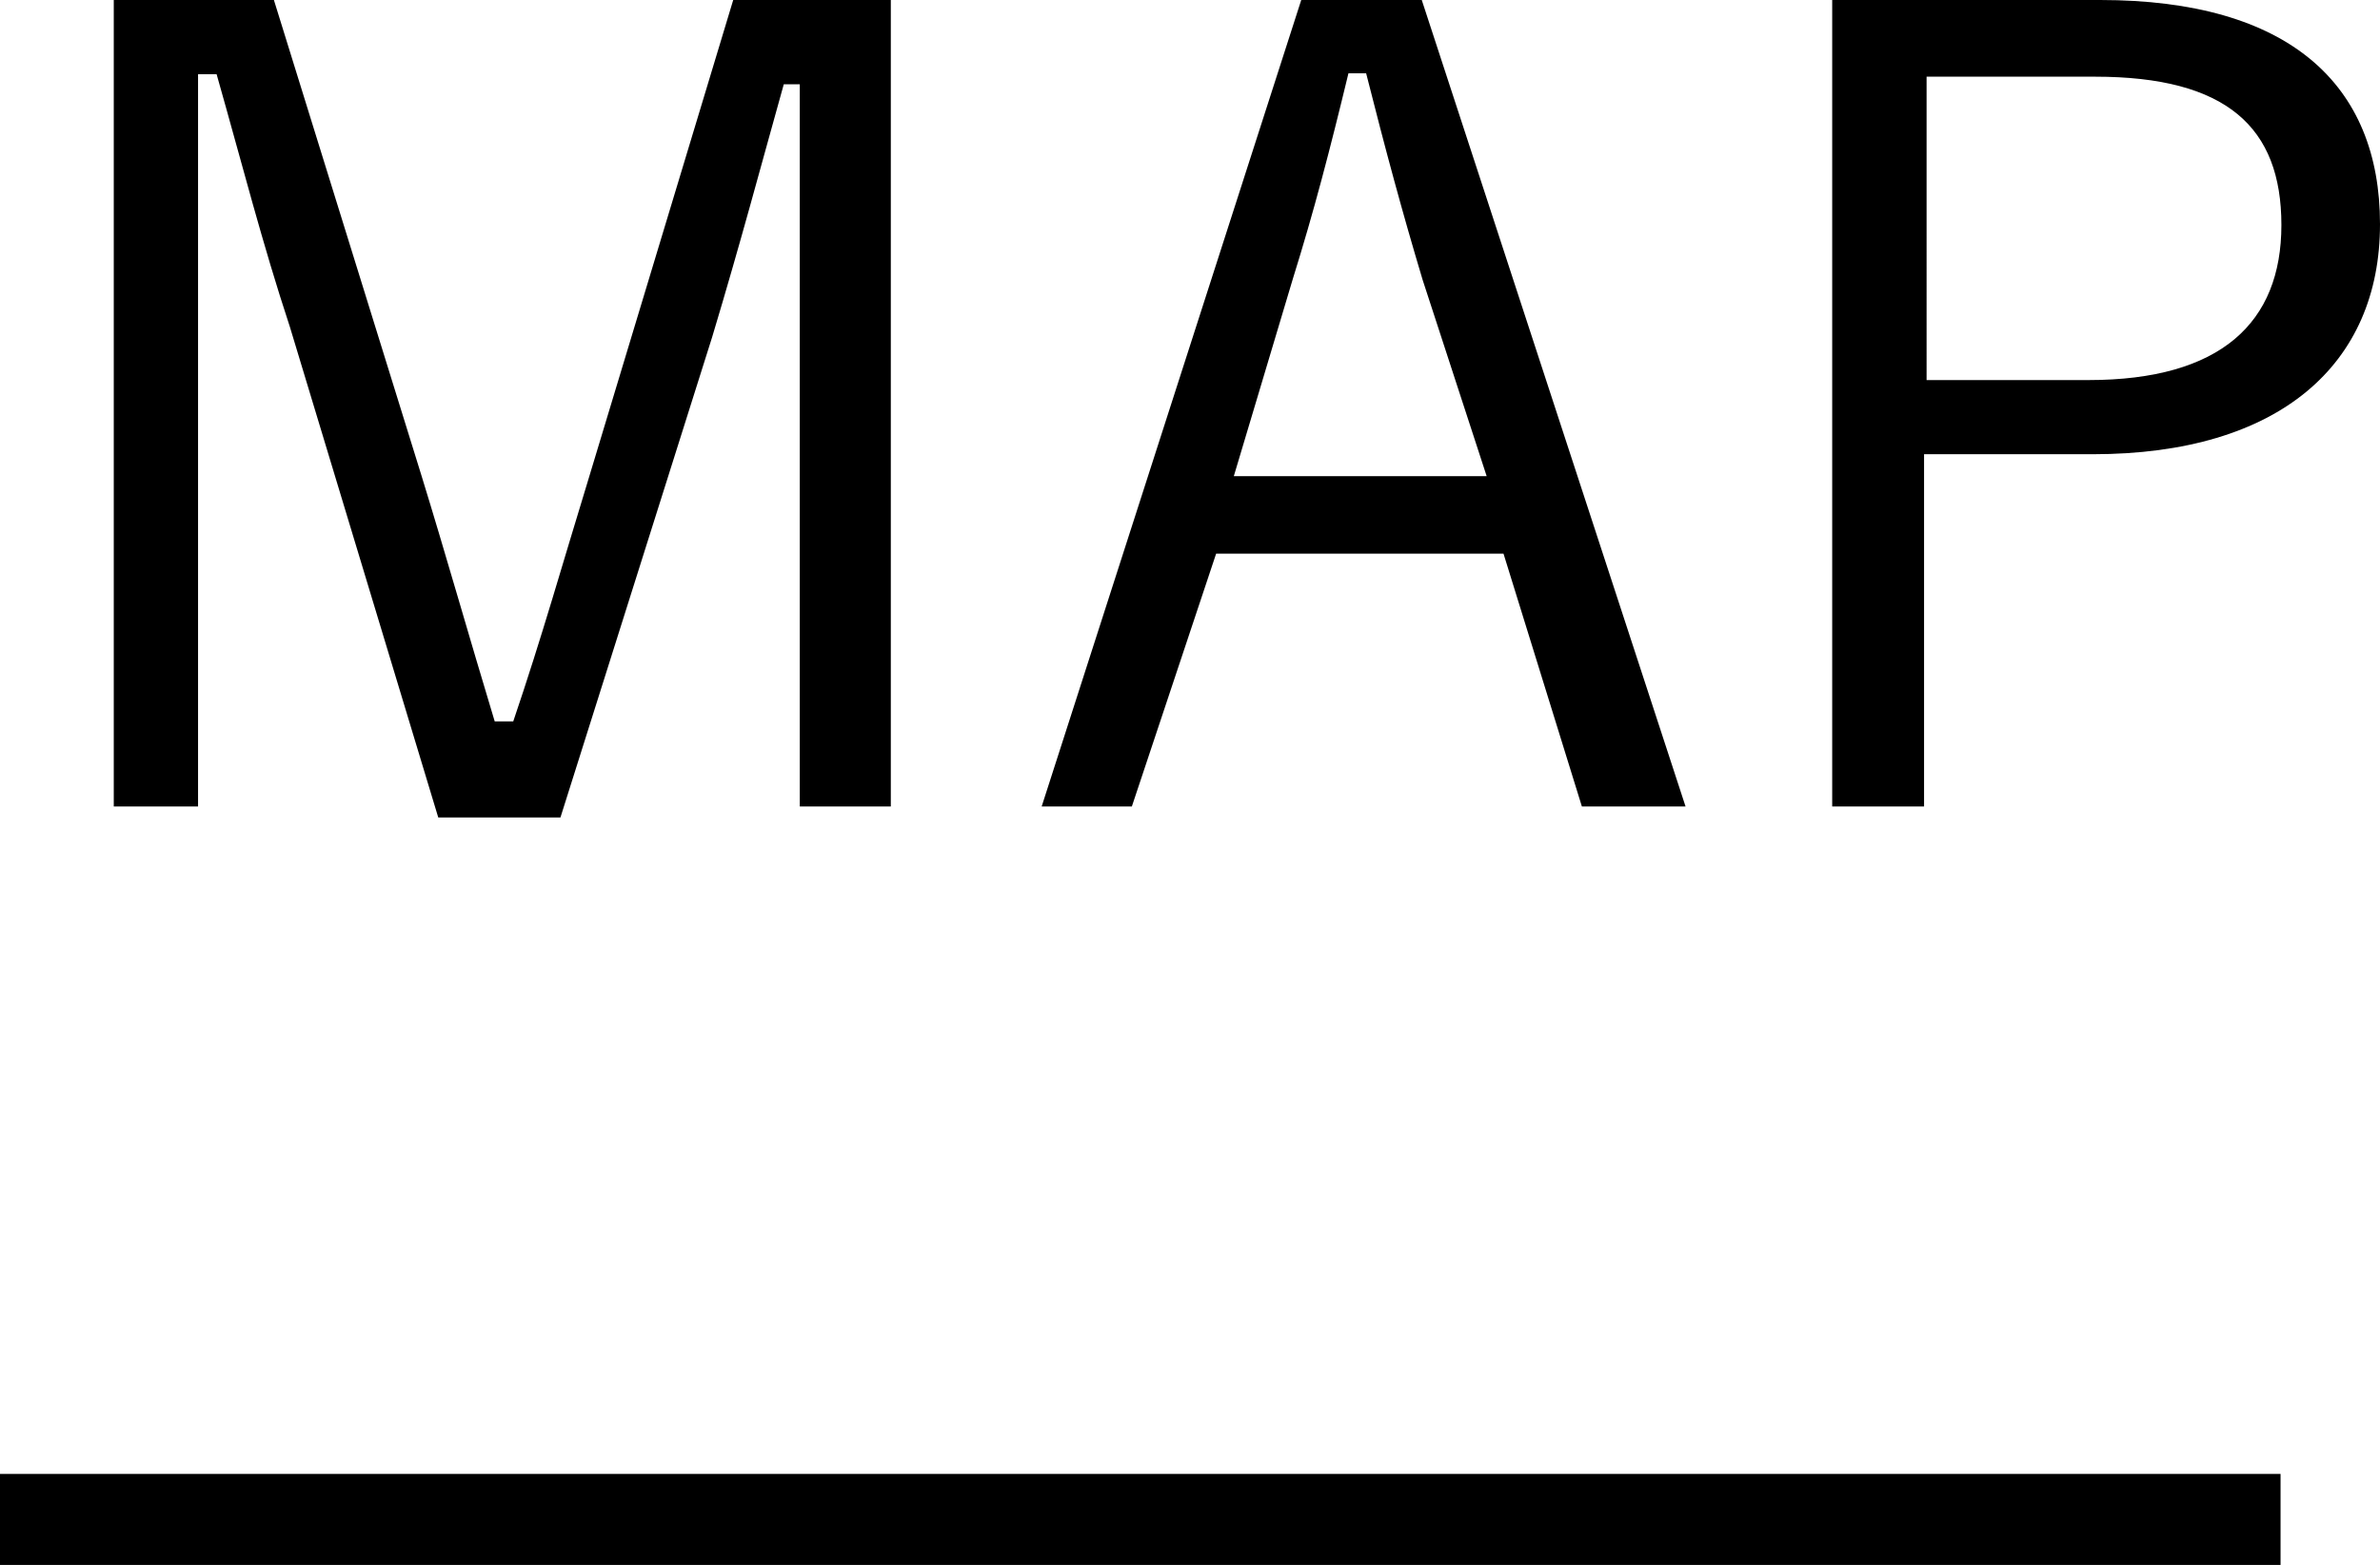 <svg xmlns="http://www.w3.org/2000/svg" viewBox="0 0 28.24 18.57"><defs><style>.cls-1{stroke:#000;stroke-miterlimit:10;stroke-width:1.08px;}</style></defs><title>map_link</title><g id="レイヤー_2" data-name="レイヤー 2"><g id="address"><path d="M10.57,9.57H9.49V4c0-1.09,0-2,0-3H9.3c-.28,1-.51,1.87-.85,3l-1.8,5.7H5.2L3.44,3.88c-.33-1-.56-1.91-.87-3H2.35c0,1,0,2,0,3V9.57h-1V0h1.9L5,5.64c.29.94.57,1.93.87,2.92h.22c.34-1,.59-1.89.9-2.9L8.7,0h1.87Z"/><path d="M20,9.57H18.77l-.93-3H14.43l-1,3H12.36L15.44,0h1.43ZM16.88,3.32c-.24-.8-.44-1.54-.67-2.45H16c-.22.91-.41,1.64-.66,2.44l-.7,2.34h3Z"/><path d="M24.92,0c2.24,0,3.32,1,3.32,2.66s-1.19,2.73-3.41,2.73h-2V9.57H21.74V0ZM22.86,4.51h1.92c1.57,0,2.29-.68,2.29-1.84S26.42.91,24.86.91h-2Z"/><line class="cls-1" y1="18.03" x2="27.06" y2="18.03"/></g></g></svg>